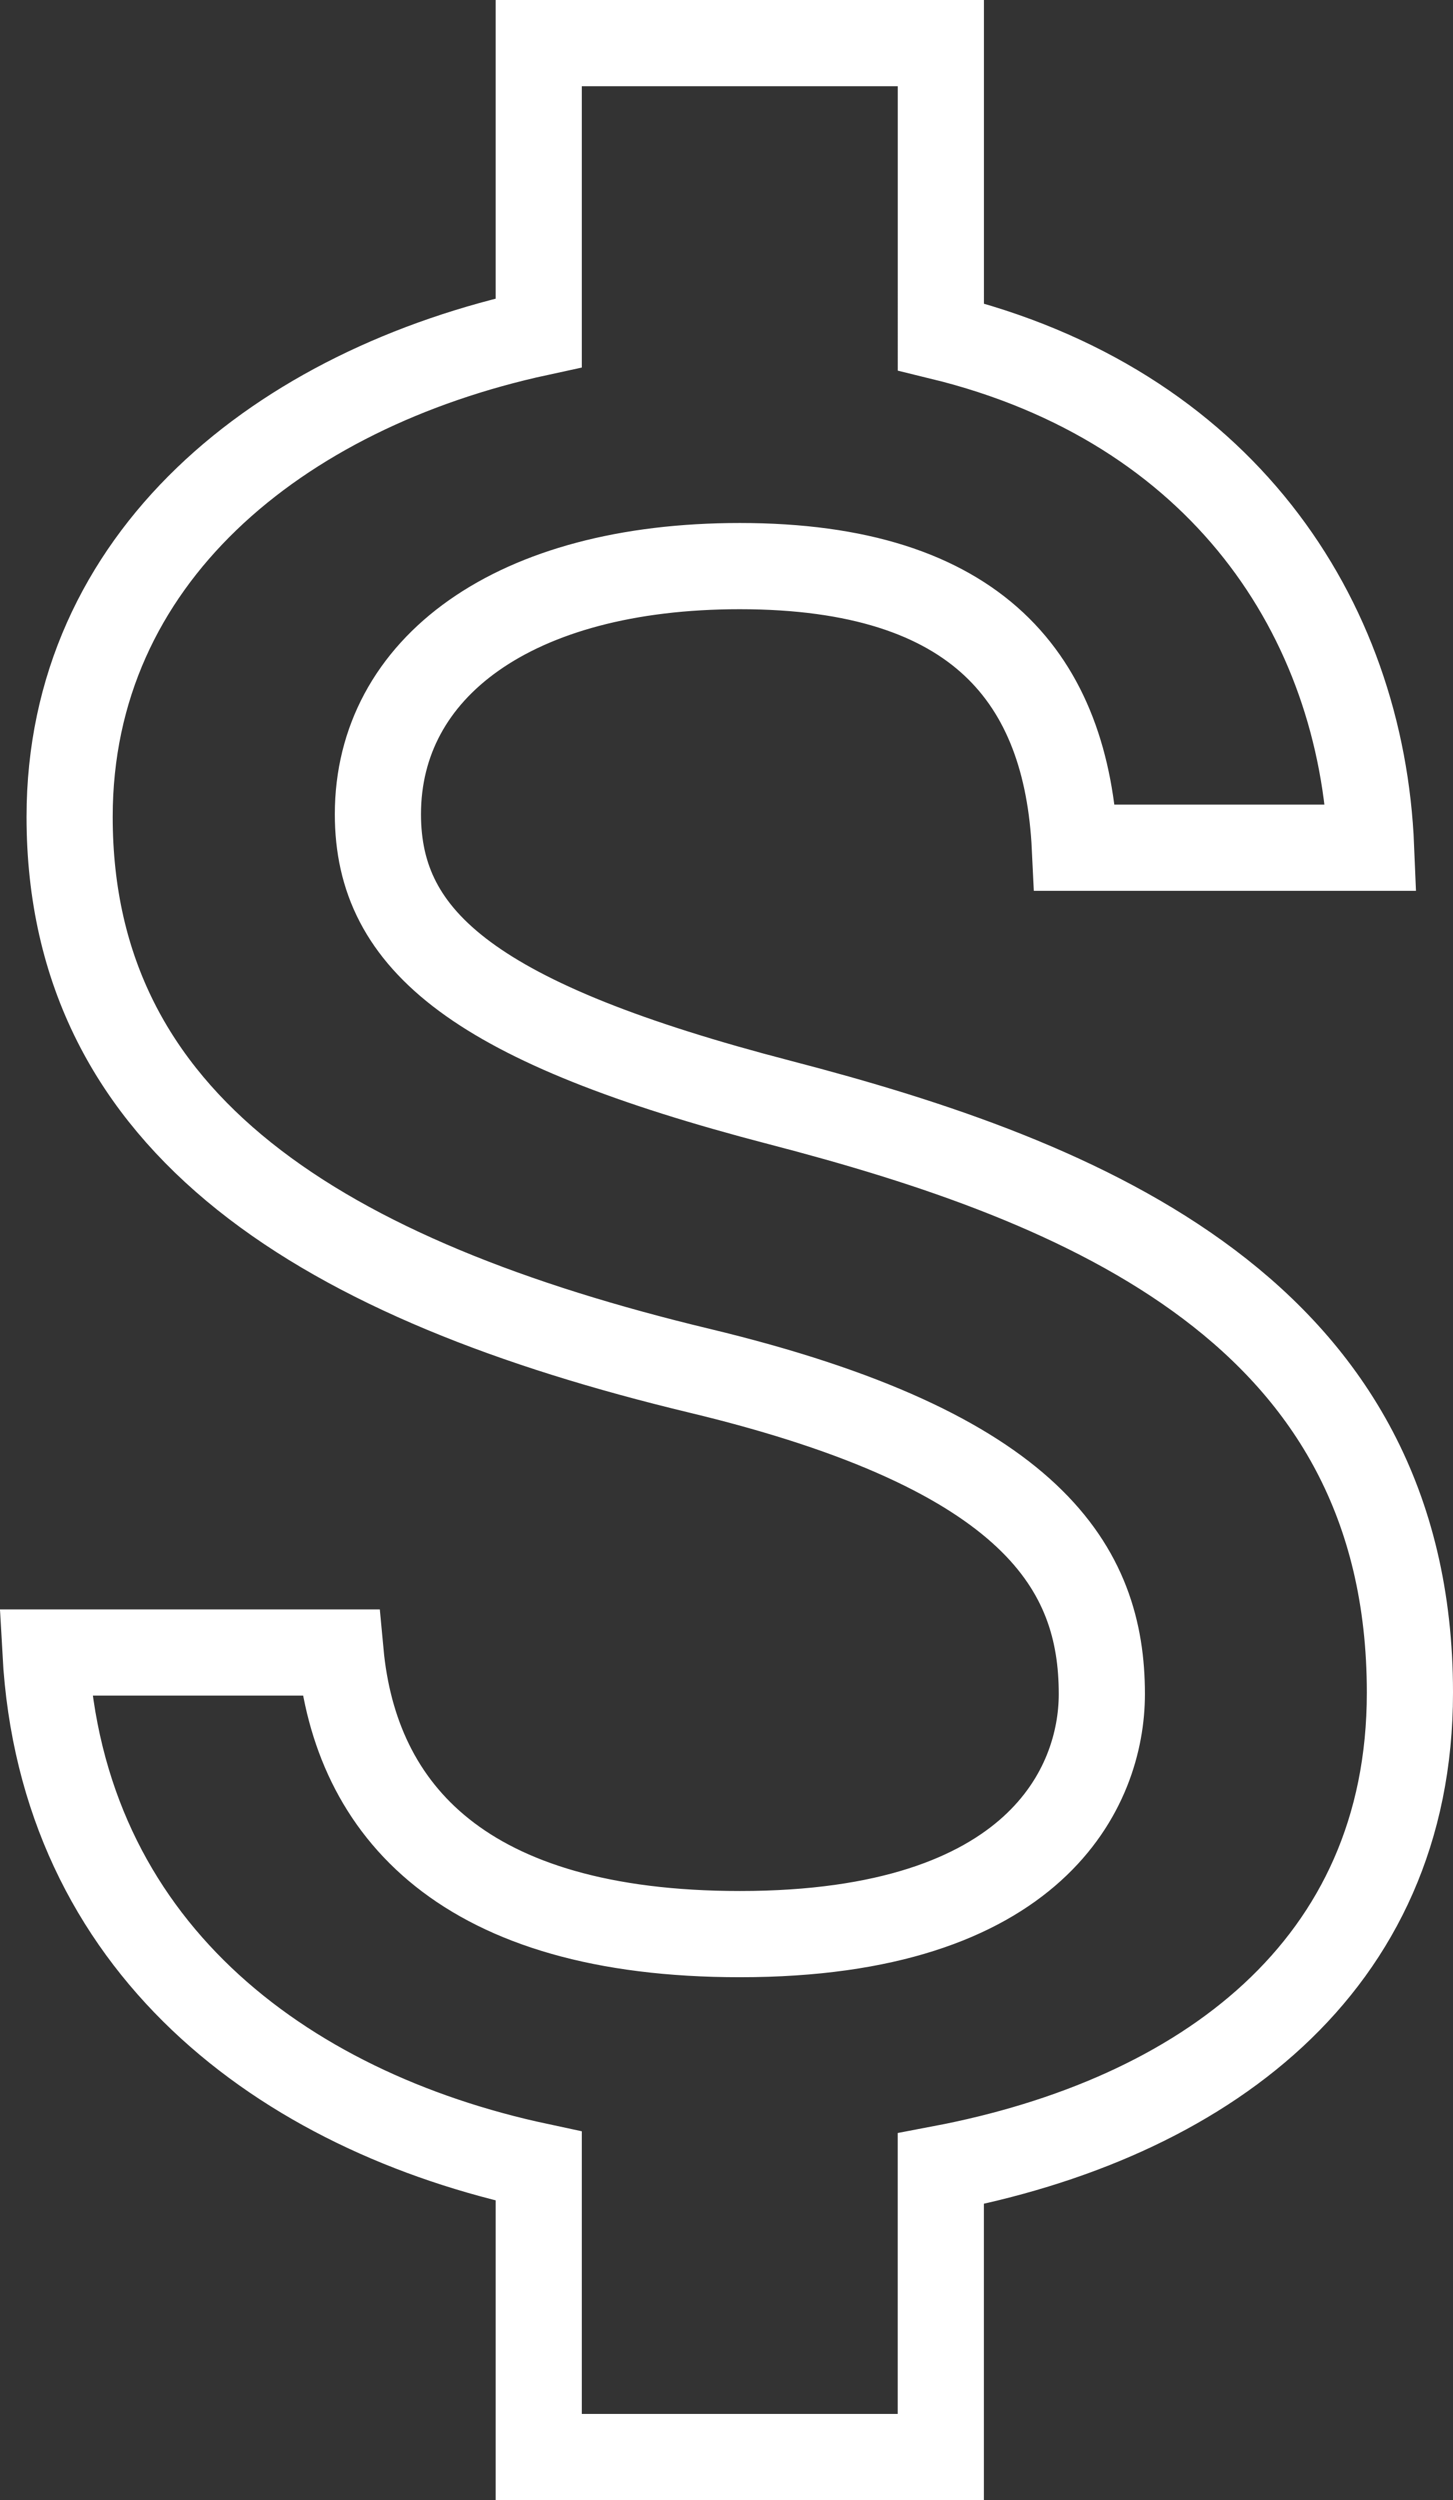 <svg xmlns="http://www.w3.org/2000/svg" width="33.727" height="58" viewBox="0 0 33.727 58">
  <rect x="0" y="0" width="33.727" height="58" fill="#333333" stroke="none"/>
  <path id="Icon_material-attach-money" data-name="Icon material-attach-money" d="M26.529,29.078c-7.062-1.836-9.333-3.733-9.333-6.689,0-3.391,3.142-5.756,8.4-5.756,5.538,0,7.591,2.644,7.778,6.533h6.876c-.218-5.351-3.484-10.267-9.987-11.853V4.5H20.929v6.72C14.893,12.527,10.04,16.447,10.04,22.451c0,7.187,5.942,10.764,14.622,12.849C32.44,37.167,34,39.9,34,42.8c0,2.147-1.524,5.569-8.4,5.569-6.409,0-8.929-2.862-9.271-6.533H9.48c.373,6.813,5.476,10.64,11.449,11.916V60.5h9.333V53.811c6.067-1.151,10.889-4.667,10.889-11.044C41.151,33.931,33.591,30.913,26.529,29.078Z" transform="translate(-8.424 -3.5)" fill="none" stroke="#fff" stroke-width="2"/>
</svg>
